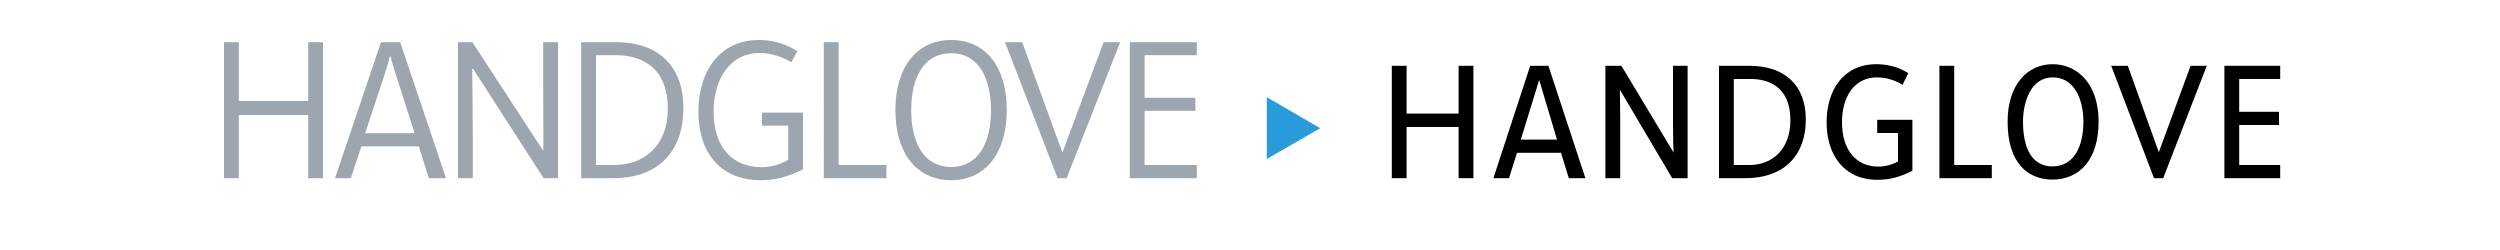 <?xml version="1.0" standalone="no"?>
<!DOCTYPE svg PUBLIC "-//W3C//DTD SVG 1.1//EN" "http://www.w3.org/Graphics/SVG/1.1/DTD/svg11.dtd">
<svg width="100%" height="100%" viewBox="0 0 1000 100" version="1.1" xmlns="http://www.w3.org/2000/svg" xmlns:xlink="http://www.w3.org/1999/xlink" xml:space="preserve" style="fill-rule:evenodd;clip-rule:evenodd;stroke-linejoin:round;stroke-miterlimit:1.414;">
    <g transform="matrix(1,0,0,1,-291.798,-10.489)">
        <g id="Ebene1">
            <g id="(»GR¡¿ (H13) → »GR¡¿ (H13))">
                <path d="M381.398,27.364L381.398,81.764L387.318,81.764L387.318,56.484L415.078,56.484L415.078,81.764L420.998,81.764L420.998,27.364L415.078,27.364L415.078,50.884L387.318,50.884L387.318,27.364L381.398,27.364Z" style="fill:rgb(157,165,174);fill-rule:nonzero;"/>
                <path d="M444.198,27.364L425.798,81.764L432.118,81.764L436.358,69.044L459.318,69.044L463.318,81.764L470.198,81.764L451.878,27.364L444.198,27.364ZM450.038,40.004L457.638,63.764L437.878,63.764L445.718,40.004C447.078,36.004 447.718,33.044 447.718,33.044L448.038,33.044C448.038,33.044 448.678,36.004 450.038,40.004Z" style="fill:rgb(157,165,174);fill-rule:nonzero;"/>
                <path d="M474.998,27.364L474.998,81.764L480.918,81.764L480.918,65.764C480.918,55.044 480.758,46.484 480.678,38.084L481.078,38.084L509.238,81.764L514.998,81.764L514.998,27.364L509.078,27.364L509.078,44.164C509.078,55.604 509.158,62.324 509.158,70.564L508.918,70.564L480.758,27.364L474.998,27.364Z" style="fill:rgb(157,165,174);fill-rule:nonzero;"/>
                <path d="M524.278,27.364L524.278,81.764L536.998,81.764C555.478,81.764 565.158,70.804 565.158,53.604C565.158,36.484 554.598,27.364 538.358,27.364L524.278,27.364ZM537.478,76.484L530.198,76.484L530.198,32.564L538.118,32.564C546.598,32.564 558.918,36.004 558.918,53.924C558.918,68.964 549.318,76.484 537.478,76.484Z" style="fill:rgb(157,165,174);fill-rule:nonzero;"/>
                <path d="M596.118,82.564C602.118,82.564 606.598,81.284 612.998,78.244L612.998,55.524L596.598,55.524L596.598,60.724L607.078,60.724L607.078,74.404C604.358,76.084 600.438,77.364 596.358,77.364C585.238,77.364 577.238,69.844 577.238,55.124C577.238,41.604 584.278,31.684 595.478,31.684C598.758,31.684 603.318,32.404 608.358,35.364L610.678,31.044C605.878,27.524 599.558,26.484 595.478,26.484C579.318,26.484 571.158,39.364 571.158,55.204C571.158,70.964 579.478,82.564 596.118,82.564Z" style="fill:rgb(157,165,174);fill-rule:nonzero;"/>
                <path d="M621.318,27.364L621.318,81.764L646.358,81.764L646.358,76.484L627.238,76.484L627.238,27.364L621.318,27.364Z" style="fill:rgb(157,165,174);fill-rule:nonzero;"/>
                <path d="M672.278,82.564C685.558,82.564 694.438,72.324 694.518,54.564C694.518,36.884 685.798,26.484 672.278,26.484C658.838,26.484 649.958,36.884 649.958,54.564C649.958,72.244 658.838,82.564 672.278,82.564ZM672.278,77.284C661.398,77.284 656.278,67.684 656.278,54.564C656.278,41.444 661.398,31.764 672.278,31.764C682.998,31.764 688.198,41.444 688.198,54.564C688.198,67.684 683.078,77.284 672.278,77.284Z" style="fill:rgb(157,165,174);fill-rule:nonzero;"/>
                <path d="M693.798,27.364L714.838,81.764L718.438,81.764L739.878,27.364L733.238,27.364L716.758,71.524L700.678,27.364L693.798,27.364Z" style="fill:rgb(157,165,174);fill-rule:nonzero;"/>
                <path d="M743.718,27.364L743.718,81.764L770.518,81.764L770.518,76.484L749.638,76.484L749.638,54.804L769.958,54.804L769.958,49.604L749.638,49.604L749.638,32.564L770.518,32.564L770.518,27.364L743.718,27.364Z" style="fill:rgb(157,165,174);fill-rule:nonzero;"/>
                <path d="M798.518,74.084L819.878,61.764L798.518,49.364L798.518,74.084Z" style="fill:rgb(41,155,219);fill-rule:nonzero;"/>
                <path d="M848.518,36.804L848.518,81.764L854.438,81.764L854.438,61.284L875.238,61.284L875.238,81.764L881.158,81.764L881.158,36.804L875.238,36.804L875.238,55.924L854.438,55.924L854.438,36.804L848.518,36.804Z" style="fill:black;fill-rule:nonzero;"/>
                <path d="M903.878,36.804L889.158,81.764L895.398,81.764L898.598,71.604L916.198,71.604L919.318,81.764L925.958,81.764L911.158,36.804L903.878,36.804ZM907.478,42.484L914.598,66.324L900.118,66.324L907.478,42.484Z" style="fill:black;fill-rule:nonzero;"/>
                <path d="M933.958,36.804L933.958,81.764L939.878,81.764L939.878,56.804C939.878,50.804 939.718,47.124 939.718,46.324L960.678,81.764L966.838,81.764L966.838,36.804L960.998,36.804L960.998,60.804C960.998,65.844 961.158,70.964 961.238,71.524L940.358,36.804L933.958,36.804Z" style="fill:black;fill-rule:nonzero;"/>
                <path d="M979.398,36.804L979.398,81.764L989.798,81.764C1005.8,81.764 1014.12,72.324 1014.12,58.324C1014.12,44.404 1005.56,36.804 991.478,36.804L979.398,36.804ZM991.638,76.484L985.318,76.484L985.318,42.084L992.118,42.084C998.678,42.084 1007.96,44.804 1007.96,58.564C1007.96,70.244 1000.68,76.484 991.638,76.484Z" style="fill:black;fill-rule:nonzero;"/>
                <path d="M1042.68,82.404C1047.64,82.404 1051.4,81.444 1056.76,78.804L1056.76,58.404L1042.68,58.404L1042.68,63.684L1051,63.684L1051,75.044C1048.92,76.324 1045.96,77.124 1043.08,77.124C1034.52,77.124 1028.6,70.804 1028.6,59.364C1028.6,48.964 1033.72,41.444 1042.52,41.444C1044.84,41.444 1048.6,41.844 1052.84,44.404L1055.08,39.764C1051.08,37.044 1046.04,36.164 1042.36,36.164C1029.16,36.164 1022.44,46.564 1022.44,59.444C1022.44,72.324 1029.32,82.404 1042.68,82.404Z" style="fill:black;fill-rule:nonzero;"/>
                <path d="M1067.56,36.804L1067.56,81.764L1088.52,81.764L1088.52,76.484L1073.48,76.484L1073.48,36.804L1067.56,36.804Z" style="fill:black;fill-rule:nonzero;"/>
                <path d="M1112.76,82.324C1123.48,82.324 1131.24,74.484 1131.24,59.124C1131.24,44.164 1122.84,36.164 1112.84,36.164C1102.92,36.164 1094.84,44.164 1094.84,59.204C1094.84,75.684 1102.92,82.324 1112.76,82.324ZM1112.76,77.044C1104.04,77.044 1101,68.884 1101,59.124C1101,51.604 1103.96,41.444 1112.84,41.444C1121.72,41.444 1125.16,50.484 1125.16,59.204C1125.16,68.884 1121.48,77.044 1112.76,77.044Z" style="fill:black;fill-rule:nonzero;"/>
                <path d="M1136.28,36.804L1153.4,81.764L1157.08,81.764L1174.52,36.804L1168.04,36.804L1155.32,71.364L1142.92,36.804L1136.28,36.804Z" style="fill:black;fill-rule:nonzero;"/>
                <path d="M1181.56,36.804L1181.56,81.764L1203.88,81.764L1203.88,76.484L1187.48,76.484L1187.48,60.484L1203.4,60.484L1203.4,55.204L1187.48,55.204L1187.48,42.084L1203.88,42.084L1203.88,36.804L1181.56,36.804Z" style="fill:black;fill-rule:nonzero;"/>
            </g>
        </g>
    </g>
</svg>
